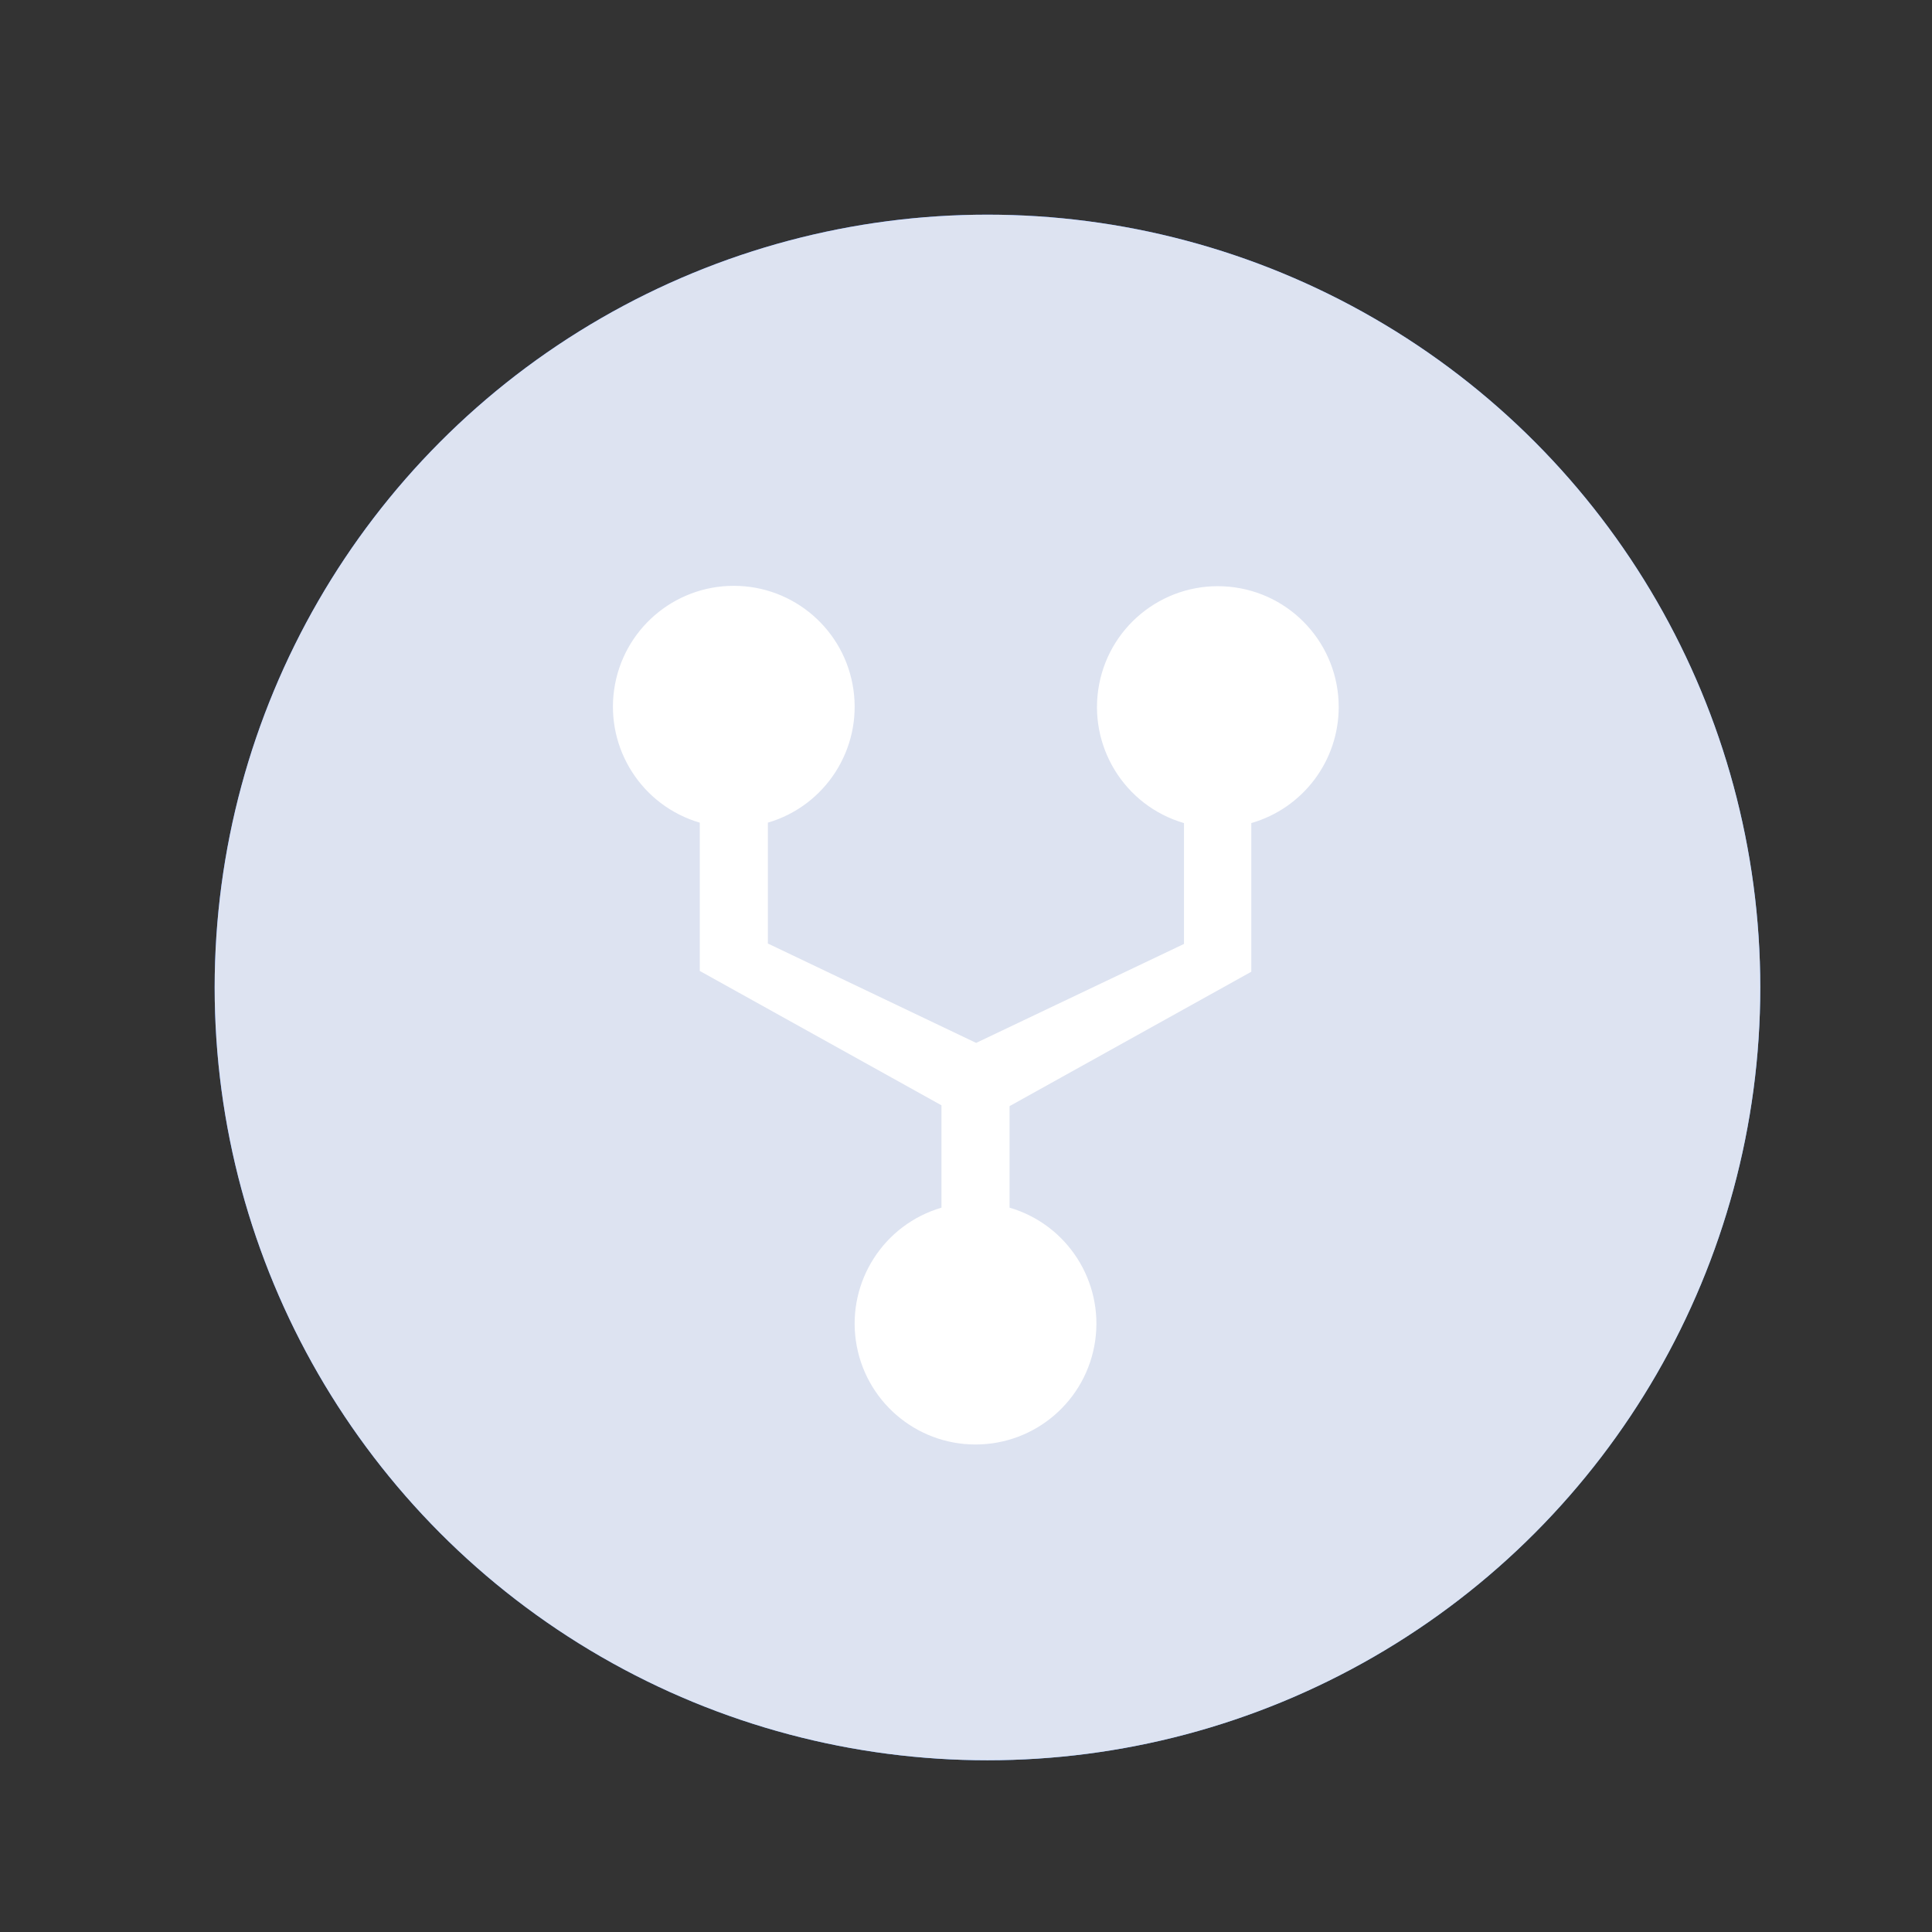 <?xml version="1.0" encoding="UTF-8"?>
<svg width="36px" height="36px" viewBox="0 0 36 36" version="1.1" xmlns="http://www.w3.org/2000/svg" xmlns:xlink="http://www.w3.org/1999/xlink">
    <rect x="0" y="0" width="36" height="36" fill="#333333" stroke="none"/>
    <title>微信封控选中备份</title>
    <defs>
        <linearGradient x1="82.607%" y1="88.15%" x2="13.638%" y2="14.573%" id="linearGradient-1">
            <stop stop-color="#5EA2FF" offset="0%"></stop>
            <stop stop-color="#3470FF" offset="100%"></stop>
        </linearGradient>
        <circle id="path-2" cx="14.4" cy="14.4" r="14.4"></circle>
    </defs>
    <g id="页面-1" stroke="none" stroke-width="1" fill="none" fill-rule="evenodd">
        <g id="icon" transform="translate(-148, -575)">
            <g id="icon备份" transform="translate(40, 523)">
                <g id="微信封控选中备份" transform="translate(108, 52)">
                    <polygon id="路径" points="0 0 36 0 36 36 0 36"></polygon>
                    <g id="编组" transform="translate(4, 4)">
                        <g id="椭圆形">
                            <use fill="url(#linearGradient-1)" xlink:href="#path-2"></use>
                            <use fill="#DDE3F1" xlink:href="#path-2"></use>
                        </g>
                        <path d="M20.945,9.175 C20.945,8.013 20.062,7.042 18.906,6.933 C17.75,6.823 16.699,7.61 16.481,8.751 C16.263,9.892 16.947,11.012 18.062,11.337 L18.062,13.589 L14.189,15.433 L10.308,13.581 L10.308,11.329 C11.382,11.014 12.062,9.956 11.902,8.848 C11.743,7.739 10.793,6.916 9.673,6.916 C8.553,6.916 7.603,7.739 7.444,8.848 C7.285,9.956 7.964,11.014 9.039,11.329 L9.039,14.092 L13.543,16.596 L13.543,18.503 C12.468,18.818 11.789,19.876 11.948,20.984 C12.108,22.093 13.057,22.916 14.177,22.916 C15.298,22.916 16.247,22.093 16.407,20.984 C16.566,19.876 15.887,18.818 14.812,18.503 L14.812,16.611 L19.316,14.107 L19.316,11.337 C20.28,11.059 20.944,10.178 20.945,9.175 Z" id="路径" fill="#FFFFFF" fill-rule="nonzero"></path>
                    </g>
                </g>
            </g>
        </g>
    </g>
</svg>